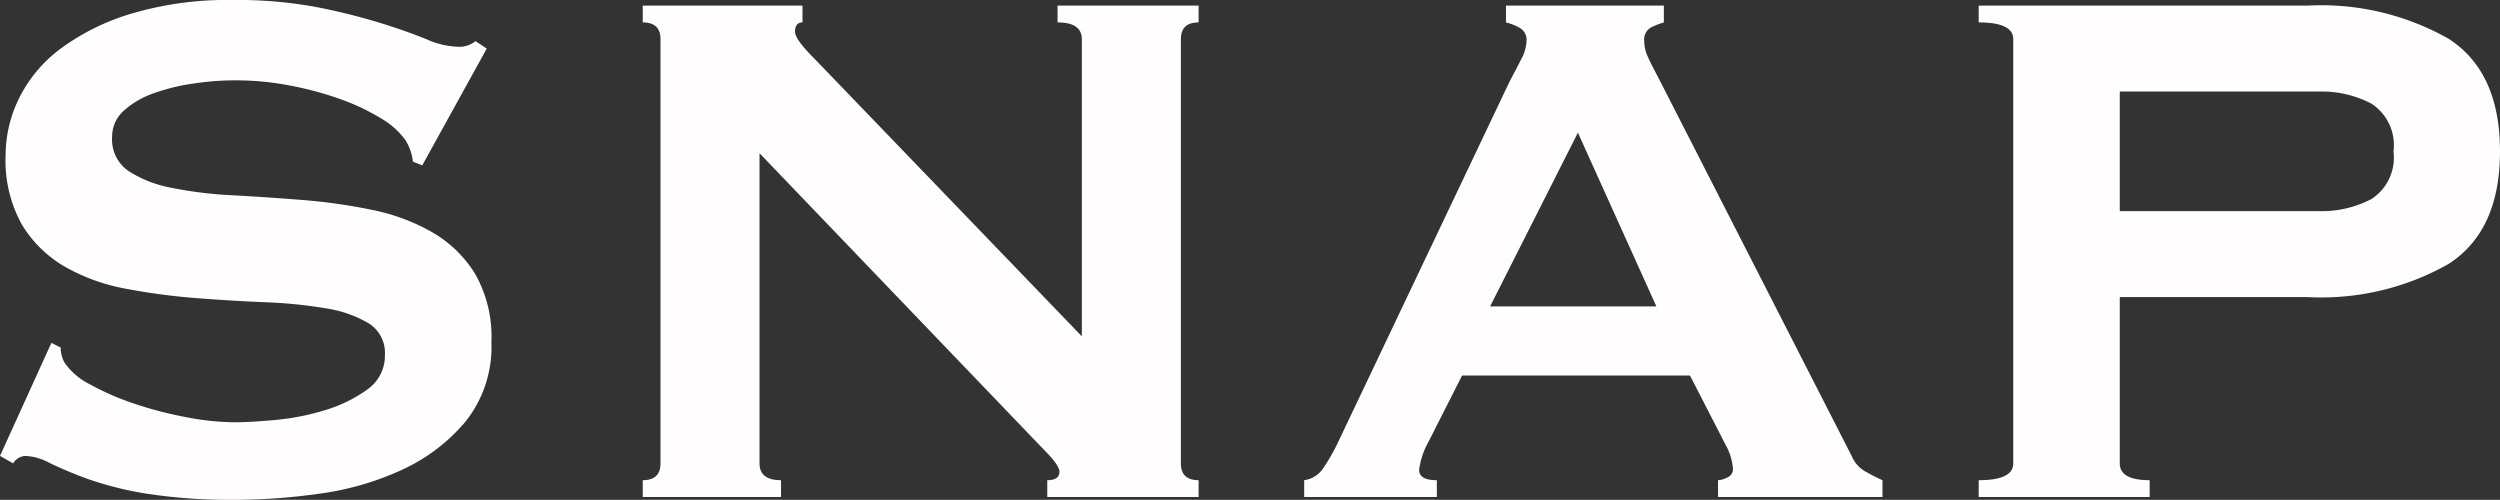 <svg xmlns="http://www.w3.org/2000/svg" width="133.8" height="26.75" viewBox="0 0 133.8 26.75">
  <rect x="0" y="0" width="133.8" height="26.75" fill="#333333" stroke="none"/>
  <path id="パス_248" data-name="パス 248" d="M6.25,42.75l.5.25a1.584,1.584,0,0,0,.2.8,3.567,3.567,0,0,0,1.375,1.175A14.017,14.017,0,0,0,10.675,46a20.493,20.493,0,0,0,2.775.725,14.1,14.1,0,0,0,2.6.275q.85,0,2.2-.125a13.092,13.092,0,0,0,2.65-.525,7.453,7.453,0,0,0,2.25-1.1,2.189,2.189,0,0,0,.95-1.85,1.866,1.866,0,0,0-.875-1.7,6.4,6.4,0,0,0-2.3-.8,24.875,24.875,0,0,0-3.25-.325Q15.85,40.5,13.95,40.35a33.947,33.947,0,0,1-3.725-.5,10.311,10.311,0,0,1-3.25-1.175,6.464,6.464,0,0,1-2.3-2.25A7.042,7.042,0,0,1,3.8,32.7a6.942,6.942,0,0,1,.725-3.05A7.408,7.408,0,0,1,6.75,27a12.258,12.258,0,0,1,3.8-1.875,18.022,18.022,0,0,1,5.4-.725,23.156,23.156,0,0,1,4.6.4,34.124,34.124,0,0,1,3.375.85q1.425.45,2.4.85a4.479,4.479,0,0,0,1.625.4,1.38,1.38,0,0,0,1-.3l.6.4L26.1,33.25l-.5-.2a2.756,2.756,0,0,0-.4-1.15,4.271,4.271,0,0,0-1.325-1.175A11.491,11.491,0,0,0,21.7,29.7a17.707,17.707,0,0,0-2.7-.725,15.18,15.18,0,0,0-5.175-.1A10.712,10.712,0,0,0,11.7,29.4a4.687,4.687,0,0,0-1.575.925A1.858,1.858,0,0,0,9.5,31.75a2.037,2.037,0,0,0,.875,1.8,6.375,6.375,0,0,0,2.3.9,21.634,21.634,0,0,0,3.25.4q1.825.1,3.725.25a30.362,30.362,0,0,1,3.725.525,10.763,10.763,0,0,1,3.25,1.2,6.535,6.535,0,0,1,2.3,2.225A6.8,6.8,0,0,1,29.8,42.7a6.416,6.416,0,0,1-1.375,4.25A9.693,9.693,0,0,1,25,49.55a15.437,15.437,0,0,1-4.425,1.275,32.763,32.763,0,0,1-4.425.325,29.377,29.377,0,0,1-4.775-.325,17.837,17.837,0,0,1-3.2-.8,21.435,21.435,0,0,1-2.025-.85,3.005,3.005,0,0,0-1.3-.375.831.831,0,0,0-.65.4l-.7-.4ZM37.9,50.1q.95,0,.95-.9V26.5q0-.9-.95-.9v-.9h8.55v.9q-.4,0-.4.5,0,.4,1,1.4L61.4,42.4V26.5q0-.9-1.3-.9v-.9h7.55v.9q-.95,0-.95.9V49.2q0,.9.95.9V51h-8.1v-.9q.65,0,.65-.45,0-.35-.8-1.15L44.15,32.6V49.2q0,.9,1.15.9V51H37.9Zm54.25-9.3-4.2-9.3-4.7,9.3ZM73.3,50.1a1.463,1.463,0,0,0,1.025-.65,10.771,10.771,0,0,0,.725-1.25L84.3,28.75q.35-.65.625-1.2a2.2,2.2,0,0,0,.275-.95.738.738,0,0,0-.35-.7,2.942,2.942,0,0,0-.75-.3v-.9h8.45v.9a4.059,4.059,0,0,0-.7.275.73.73,0,0,0-.35.725,1.982,1.982,0,0,0,.175.8q.175.4.525,1.05L102.6,48.8a1.71,1.71,0,0,0,.675.8,10.5,10.5,0,0,0,.975.5V51h-8.8v-.9a1.179,1.179,0,0,0,.5-.15.48.48,0,0,0,.3-.45,3.114,3.114,0,0,0-.4-1.3l-1.9-3.7H81.75l-1.8,3.55a4.2,4.2,0,0,0-.5,1.5q0,.55.95.55V51H73.3Zm54.3-14.4a5.754,5.754,0,0,0,2.825-.65A2.65,2.65,0,0,0,131.6,32.5a2.65,2.65,0,0,0-1.175-2.55,5.754,5.754,0,0,0-2.825-.65H116.95v6.4ZM109.4,51v-.9q1.85,0,1.85-.9V26.5q0-.9-1.85-.9v-.9H127a13.826,13.826,0,0,1,7.55,1.775q2.75,1.775,2.75,6.025t-2.75,6.025A13.826,13.826,0,0,1,127,40.3H116.95v8.9q0,.9,1.6.9V51Z" transform="translate(-3.5 -24.4)" fill="#fffdfd"/>
</svg>
